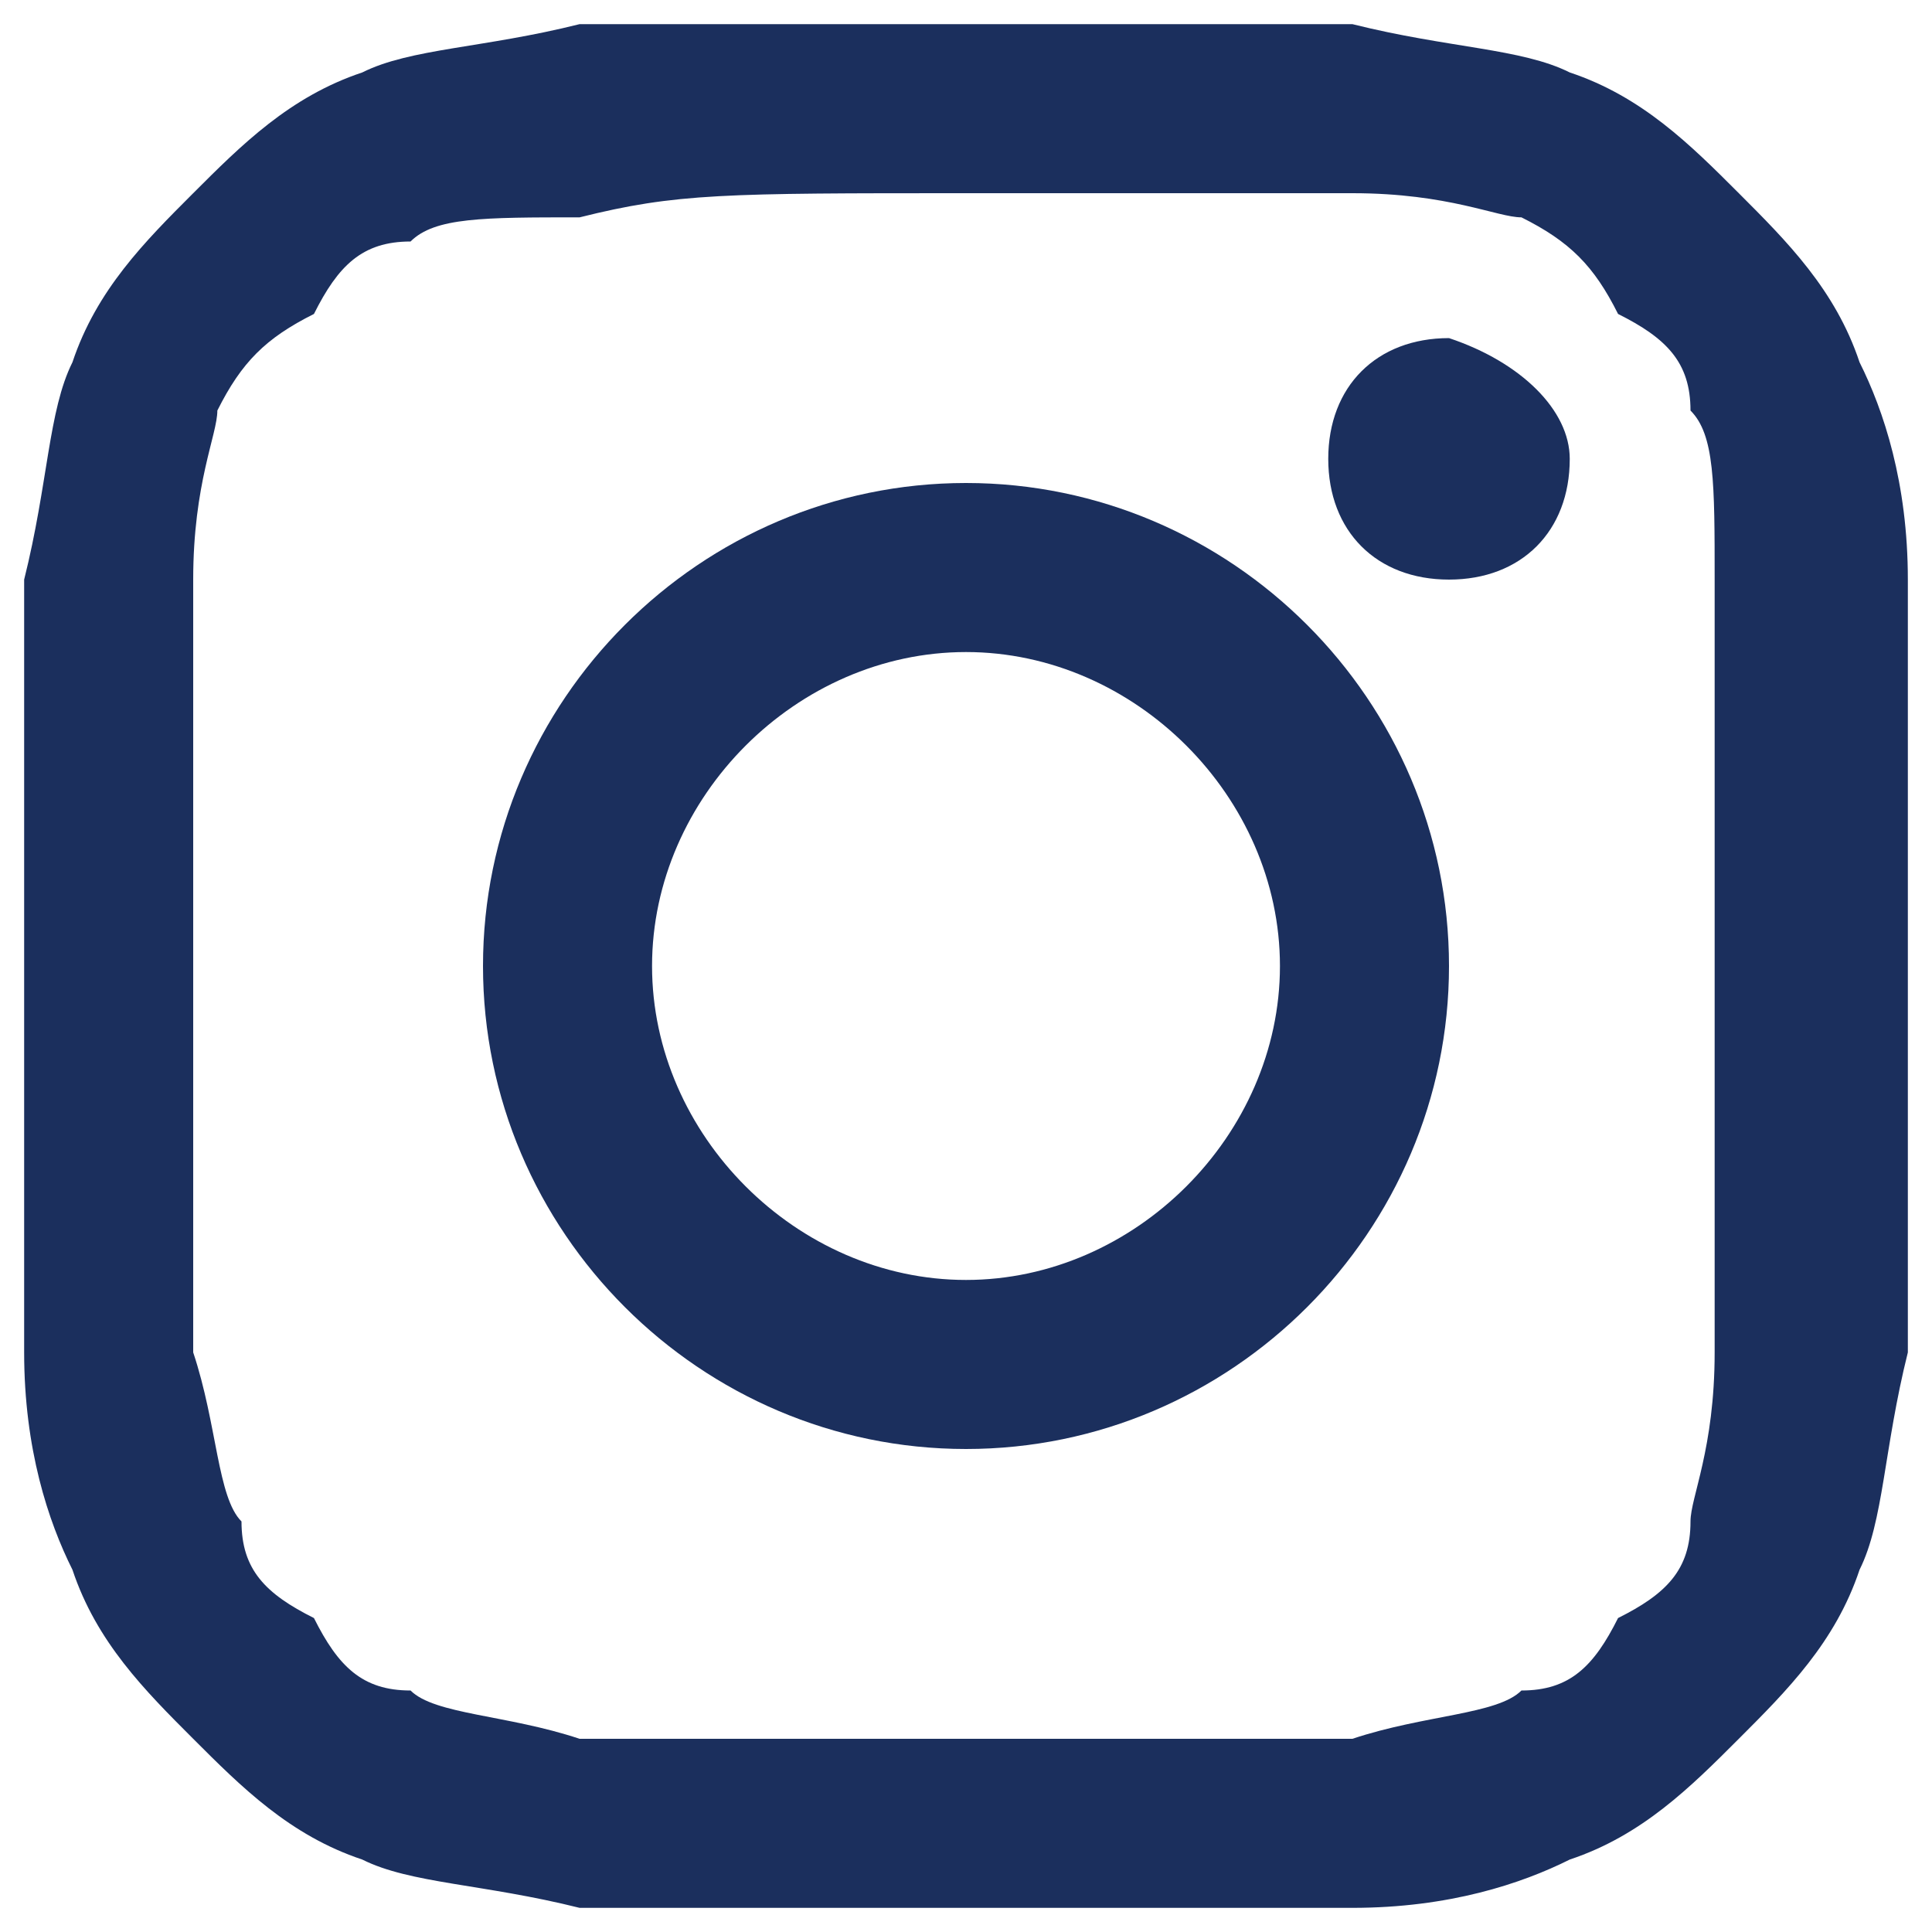 <?xml version="1.0" encoding="utf-8"?>
<!-- Generator: Adobe Illustrator 24.3.0, SVG Export Plug-In . SVG Version: 6.00 Build 0)  -->
<svg version="1.1" id="レイヤー_1" xmlns="http://www.w3.org/2000/svg" xmlns:xlink="http://www.w3.org/1999/xlink" x="0px"
	 y="0px" width="8px" height="8px" viewBox="0 0 8 8" enable-background="new 0 0 8 8" xml:space="preserve">
<g>
	<path fill="#1B2F5D" d="M4,0.8c1,0,1.2,0,1.6,0c0.4,0,0.6,0.1,0.7,0.1C6.5,1,6.6,1.1,6.7,1.3C6.9,1.4,7,1.5,7,1.7
		c0.1,0.1,0.1,0.3,0.1,0.7c0,0.4,0,0.5,0,1.6c0,1,0,1.2,0,1.6c0,0.4-0.1,0.6-0.1,0.7C7,6.5,6.9,6.6,6.7,6.7C6.6,6.9,6.5,7,6.3,7
		C6.2,7.1,5.9,7.1,5.6,7.2c-0.4,0-0.5,0-1.6,0c-1,0-1.2,0-1.6,0C2.1,7.1,1.8,7.1,1.7,7C1.5,7,1.4,6.9,1.3,6.7C1.1,6.6,1,6.5,1,6.3
		C0.9,6.2,0.9,5.9,0.8,5.6c0-0.4,0-0.5,0-1.6c0-1,0-1.2,0-1.6c0-0.4,0.1-0.6,0.1-0.7C1,1.5,1.1,1.4,1.3,1.3C1.4,1.1,1.5,1,1.7,1
		c0.1-0.1,0.3-0.1,0.7-0.1C2.8,0.8,3,0.8,4,0.8 M4,0.1c-1.1,0-1.2,0-1.6,0C2,0.2,1.7,0.2,1.5,0.3C1.2,0.4,1,0.6,0.8,0.8
		C0.6,1,0.4,1.2,0.3,1.5C0.2,1.7,0.2,2,0.1,2.4c0,0.4,0,0.5,0,1.6c0,1.1,0,1.2,0,1.6c0,0.4,0.1,0.7,0.2,0.9C0.4,6.8,0.6,7,0.8,7.2
		C1,7.4,1.2,7.6,1.5,7.7C1.7,7.8,2,7.8,2.4,7.9c0.4,0,0.5,0,1.6,0c1.1,0,1.2,0,1.6,0c0.4,0,0.7-0.1,0.9-0.2C6.8,7.6,7,7.4,7.2,7.2
		C7.4,7,7.6,6.8,7.7,6.5C7.8,6.3,7.8,6,7.9,5.6c0-0.4,0-0.5,0-1.6c0-1.1,0-1.2,0-1.6c0-0.4-0.1-0.7-0.2-0.9C7.6,1.2,7.4,1,7.2,0.8
		C7,0.6,6.8,0.4,6.5,0.3C6.3,0.2,6,0.2,5.6,0.1C5.2,0.1,5.1,0.1,4,0.1L4,0.1z"/>
	<path fill="#1B2F5D" d="M4,2C2.9,2,2,2.9,2,4c0,1.1,0.9,2,2,2c1.1,0,2-0.9,2-2C6,2.9,5.1,2,4,2z M4,5.3C3.3,5.3,2.7,4.7,2.7,4
		c0-0.7,0.6-1.3,1.3-1.3c0.7,0,1.3,0.6,1.3,1.3C5.3,4.7,4.7,5.3,4,5.3z"/>
	<path fill="#1B2F5D" d="M6.5,1.9c0,0.3-0.2,0.5-0.5,0.5c-0.3,0-0.5-0.2-0.5-0.5c0-0.3,0.2-0.5,0.5-0.5C6.3,1.5,6.5,1.7,6.5,1.9z"/>
</g>
</svg>
